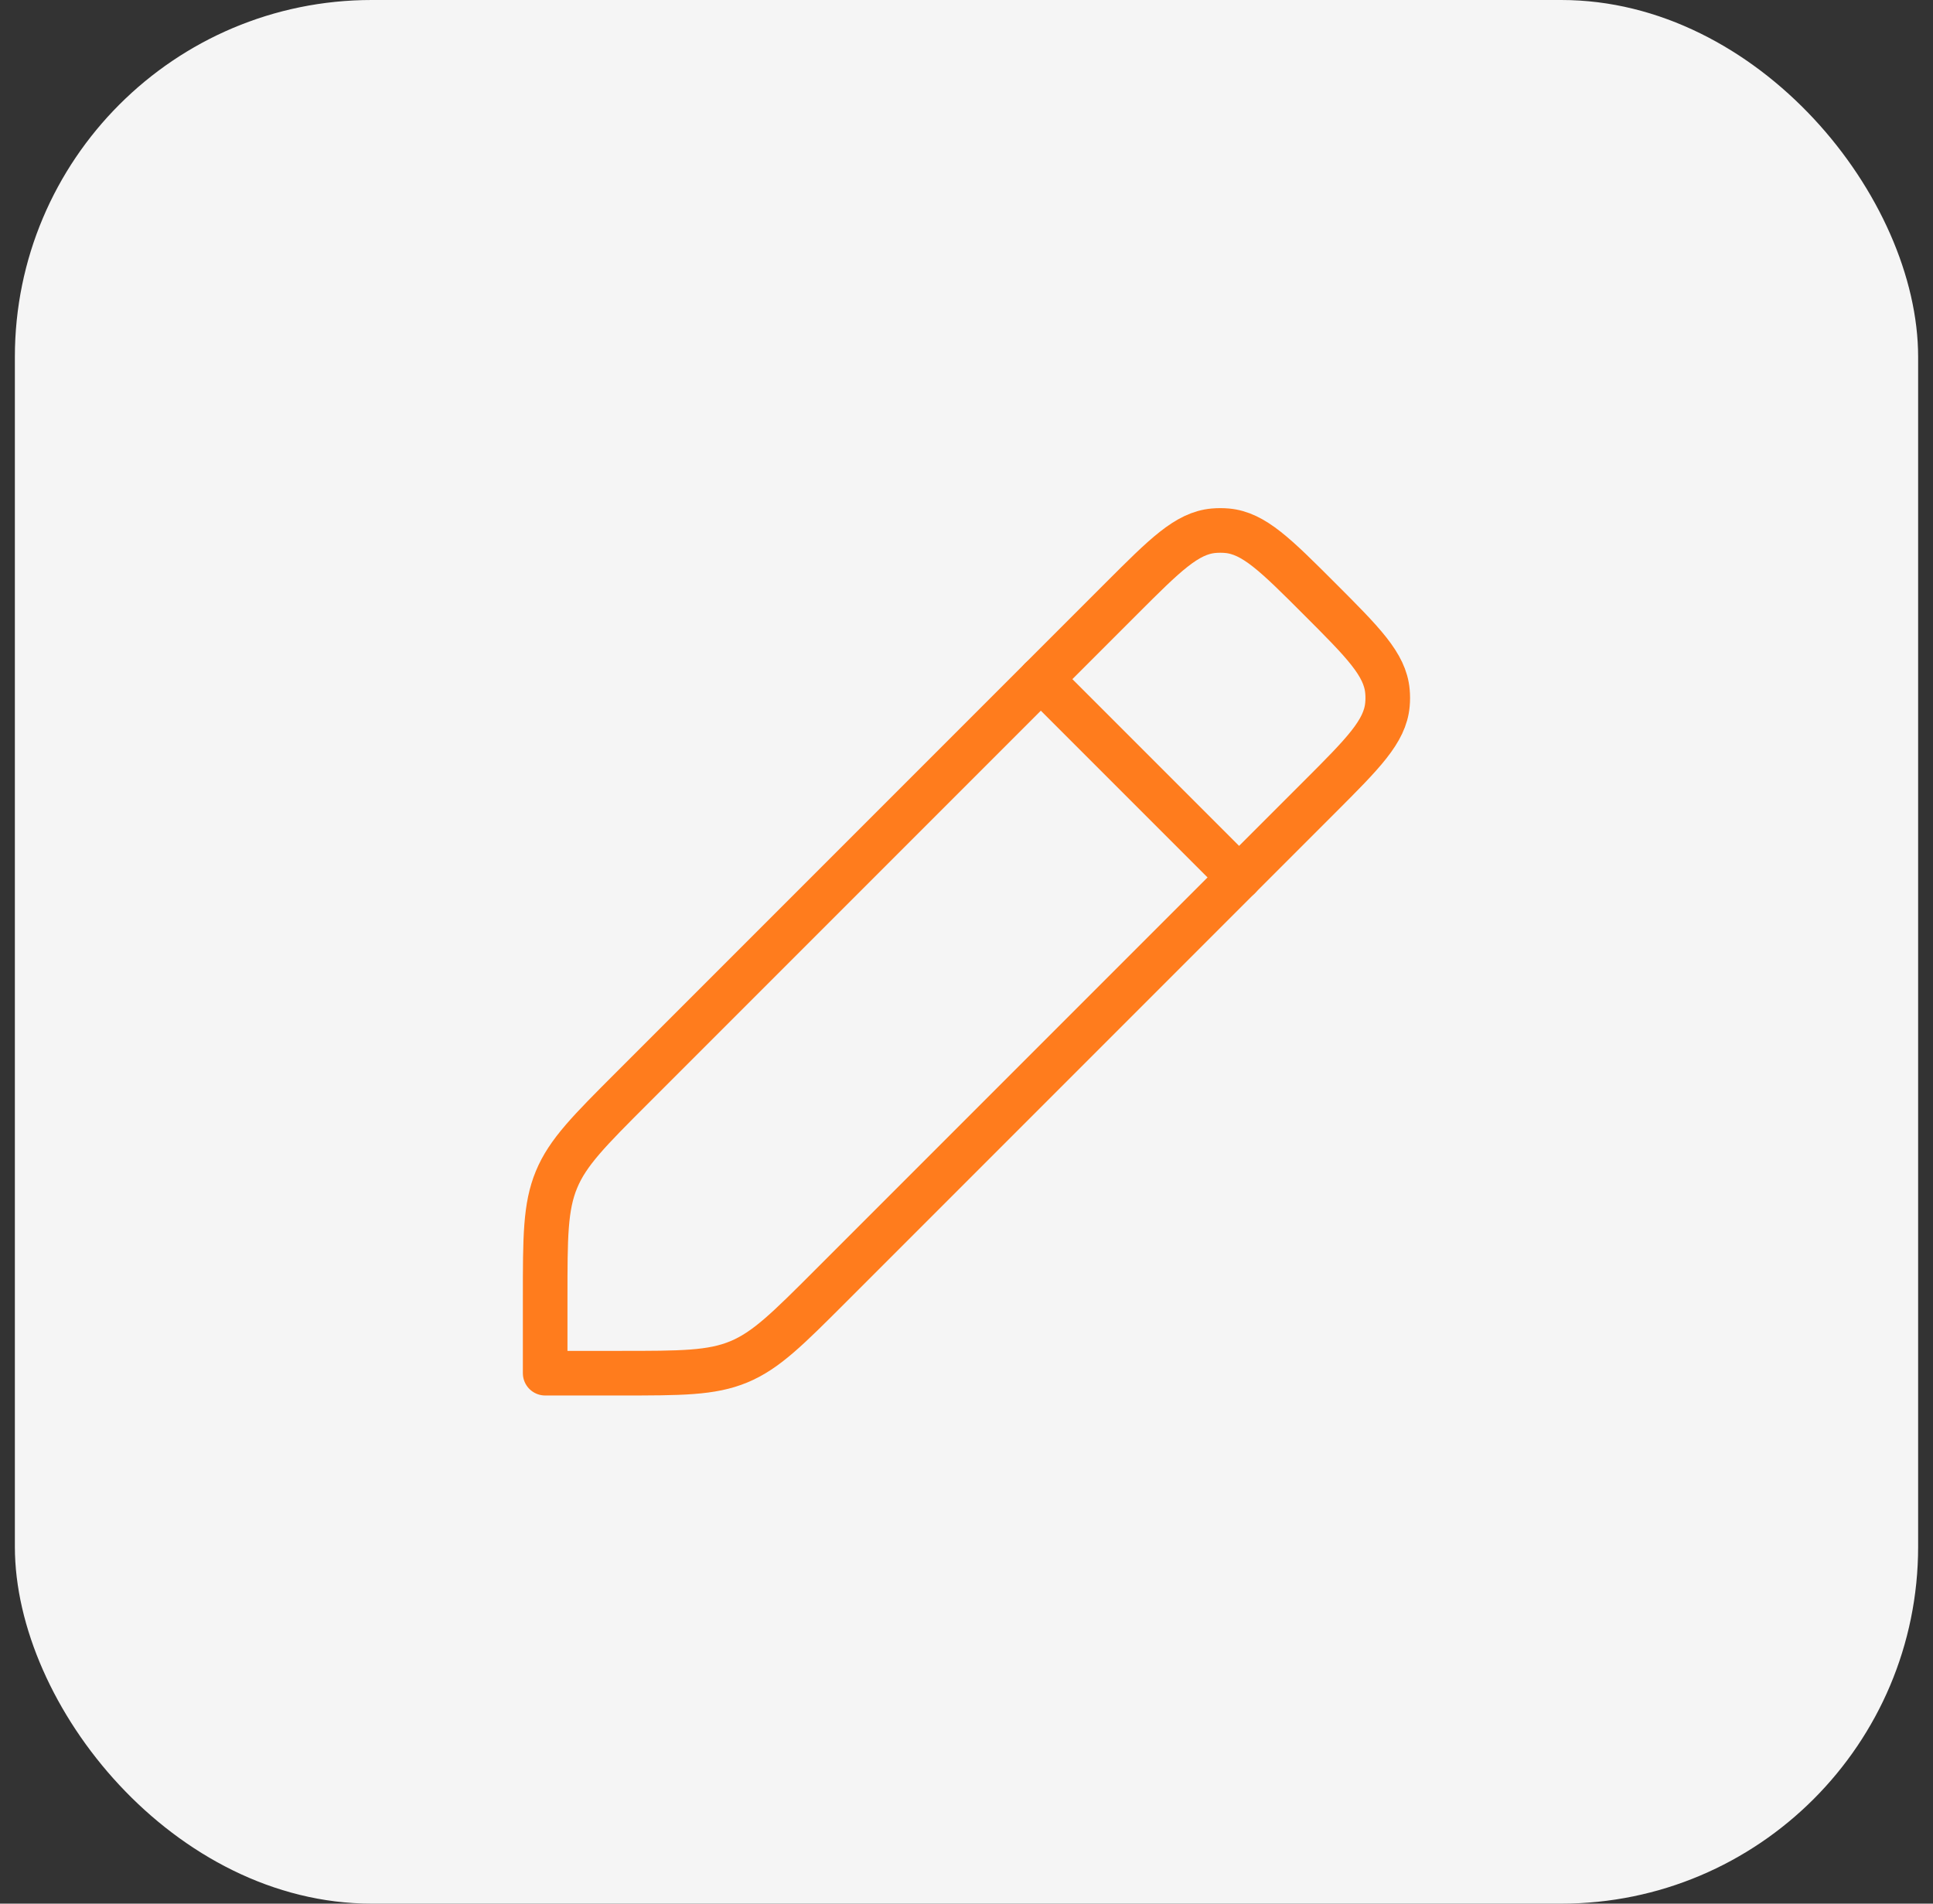 <svg width="65" height="64" viewBox="0 0 65 64" fill="none" xmlns="http://www.w3.org/2000/svg">
<rect x="0" y="0" width="65" height="64" fill="#333333" stroke="none"/>
<rect x="0.5" width="64" height="64" rx="12" fill="#F5F5F5"/>
<path d="M18.332 43.642V46.166H20.857C22.9 46.166 23.922 46.166 24.841 45.786C25.76 45.405 26.483 44.682 27.928 43.237L44.368 26.797C45.839 25.326 46.574 24.591 46.655 23.688C46.669 23.539 46.669 23.389 46.655 23.24C46.574 22.337 45.839 21.602 44.368 20.131C42.897 18.66 42.161 17.924 41.259 17.843C41.109 17.83 40.959 17.83 40.81 17.843C39.907 17.924 39.172 18.66 37.701 20.131L21.261 36.571C19.816 38.016 19.093 38.739 18.713 39.657C18.332 40.576 18.332 41.598 18.332 43.642Z" stroke="#FF7C1D" stroke-width="1.5" stroke-linecap="round" stroke-linejoin="round"/>
<path d="M35 22.833L41.667 29.5" stroke="#FF7C1D" stroke-width="1.5" stroke-linecap="round" stroke-linejoin="round"/>
</svg>
